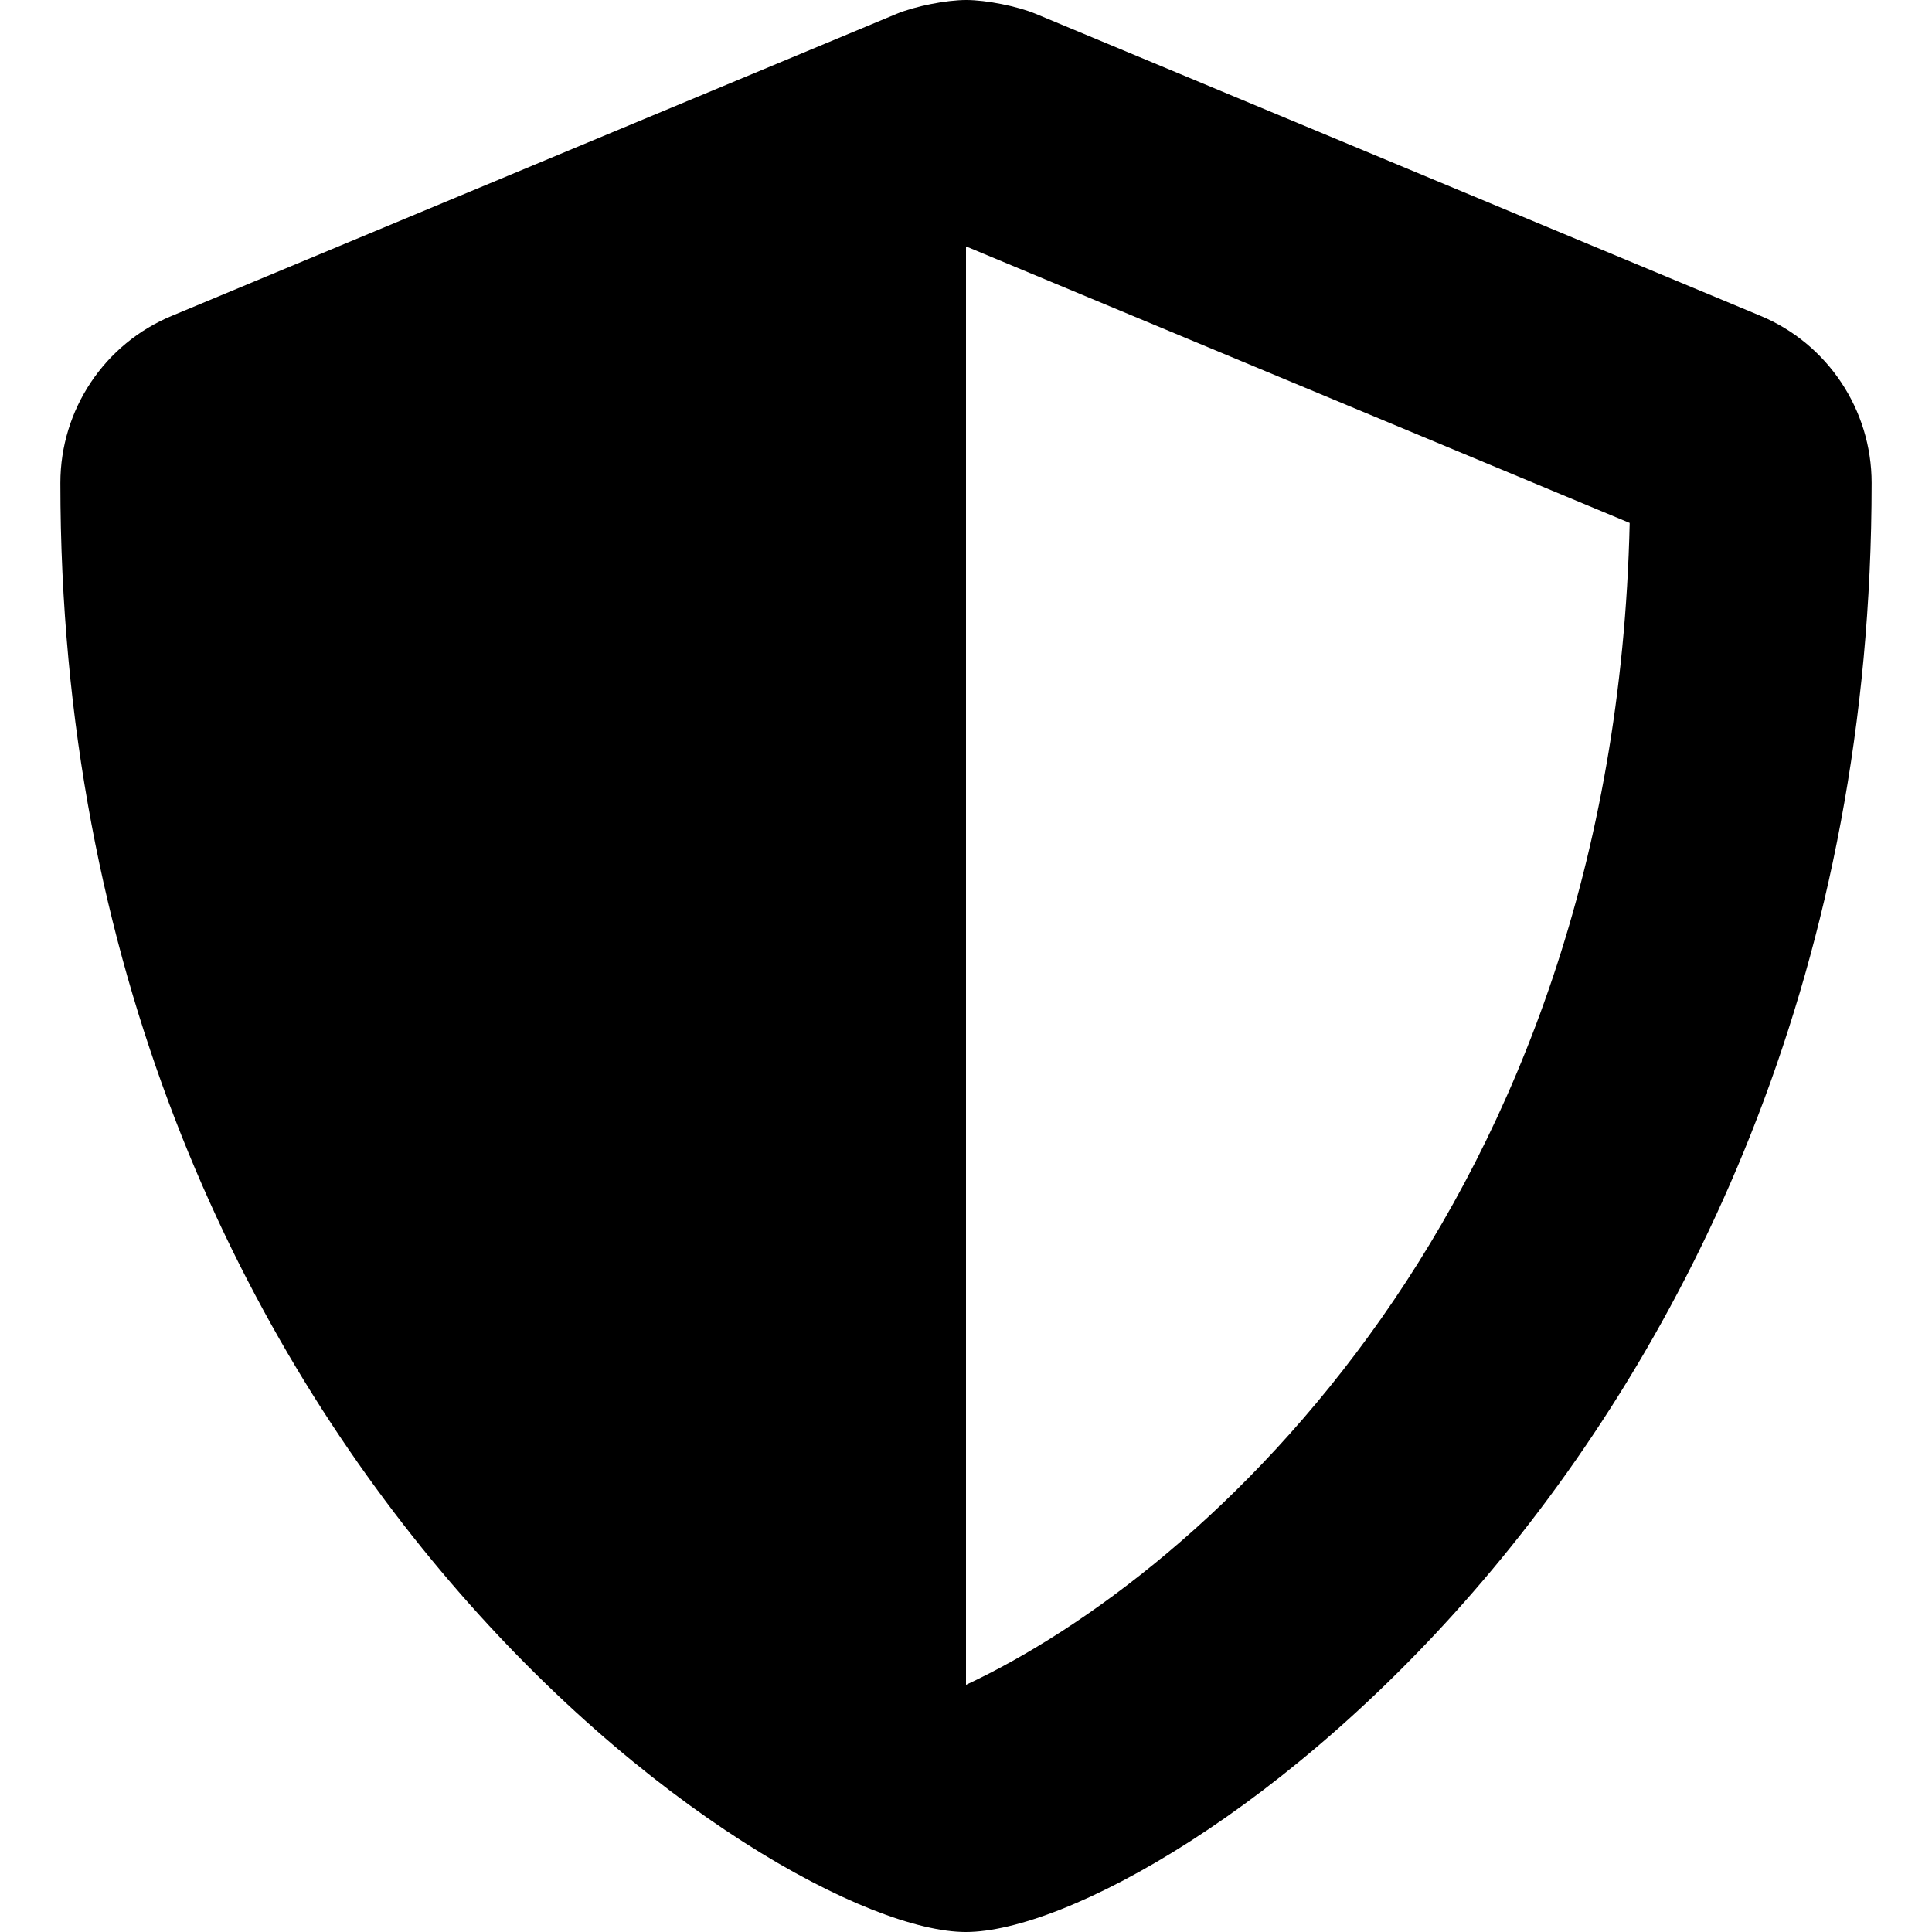 <svg xmlns="http://www.w3.org/2000/svg" viewBox="0 0 512 512"><!-- Font Awesome Pro 6.0.0-alpha2 by @fontawesome - https://fontawesome.com License - https://fontawesome.com/license (Commercial License) --><path d="M466.5 83.68L274.5 3.672C269.625 1.641 261.344 0 256.062 0C250.75 0 242.5 1.641 237.594 3.672L45.594 83.68C27.688 91.07 16 108.574 16 127.98C16 385.158 205.163 512 255.953 512C307.952 512 496 383.814 496 127.98C496 108.574 484.312 91.07 466.5 83.68ZM256 446.496V65.508C256.006 65.484 256.047 65.316 256.047 65.316L431.881 138.586C427.777 319.703 319.023 417.07 256 446.496Z "></path></svg>